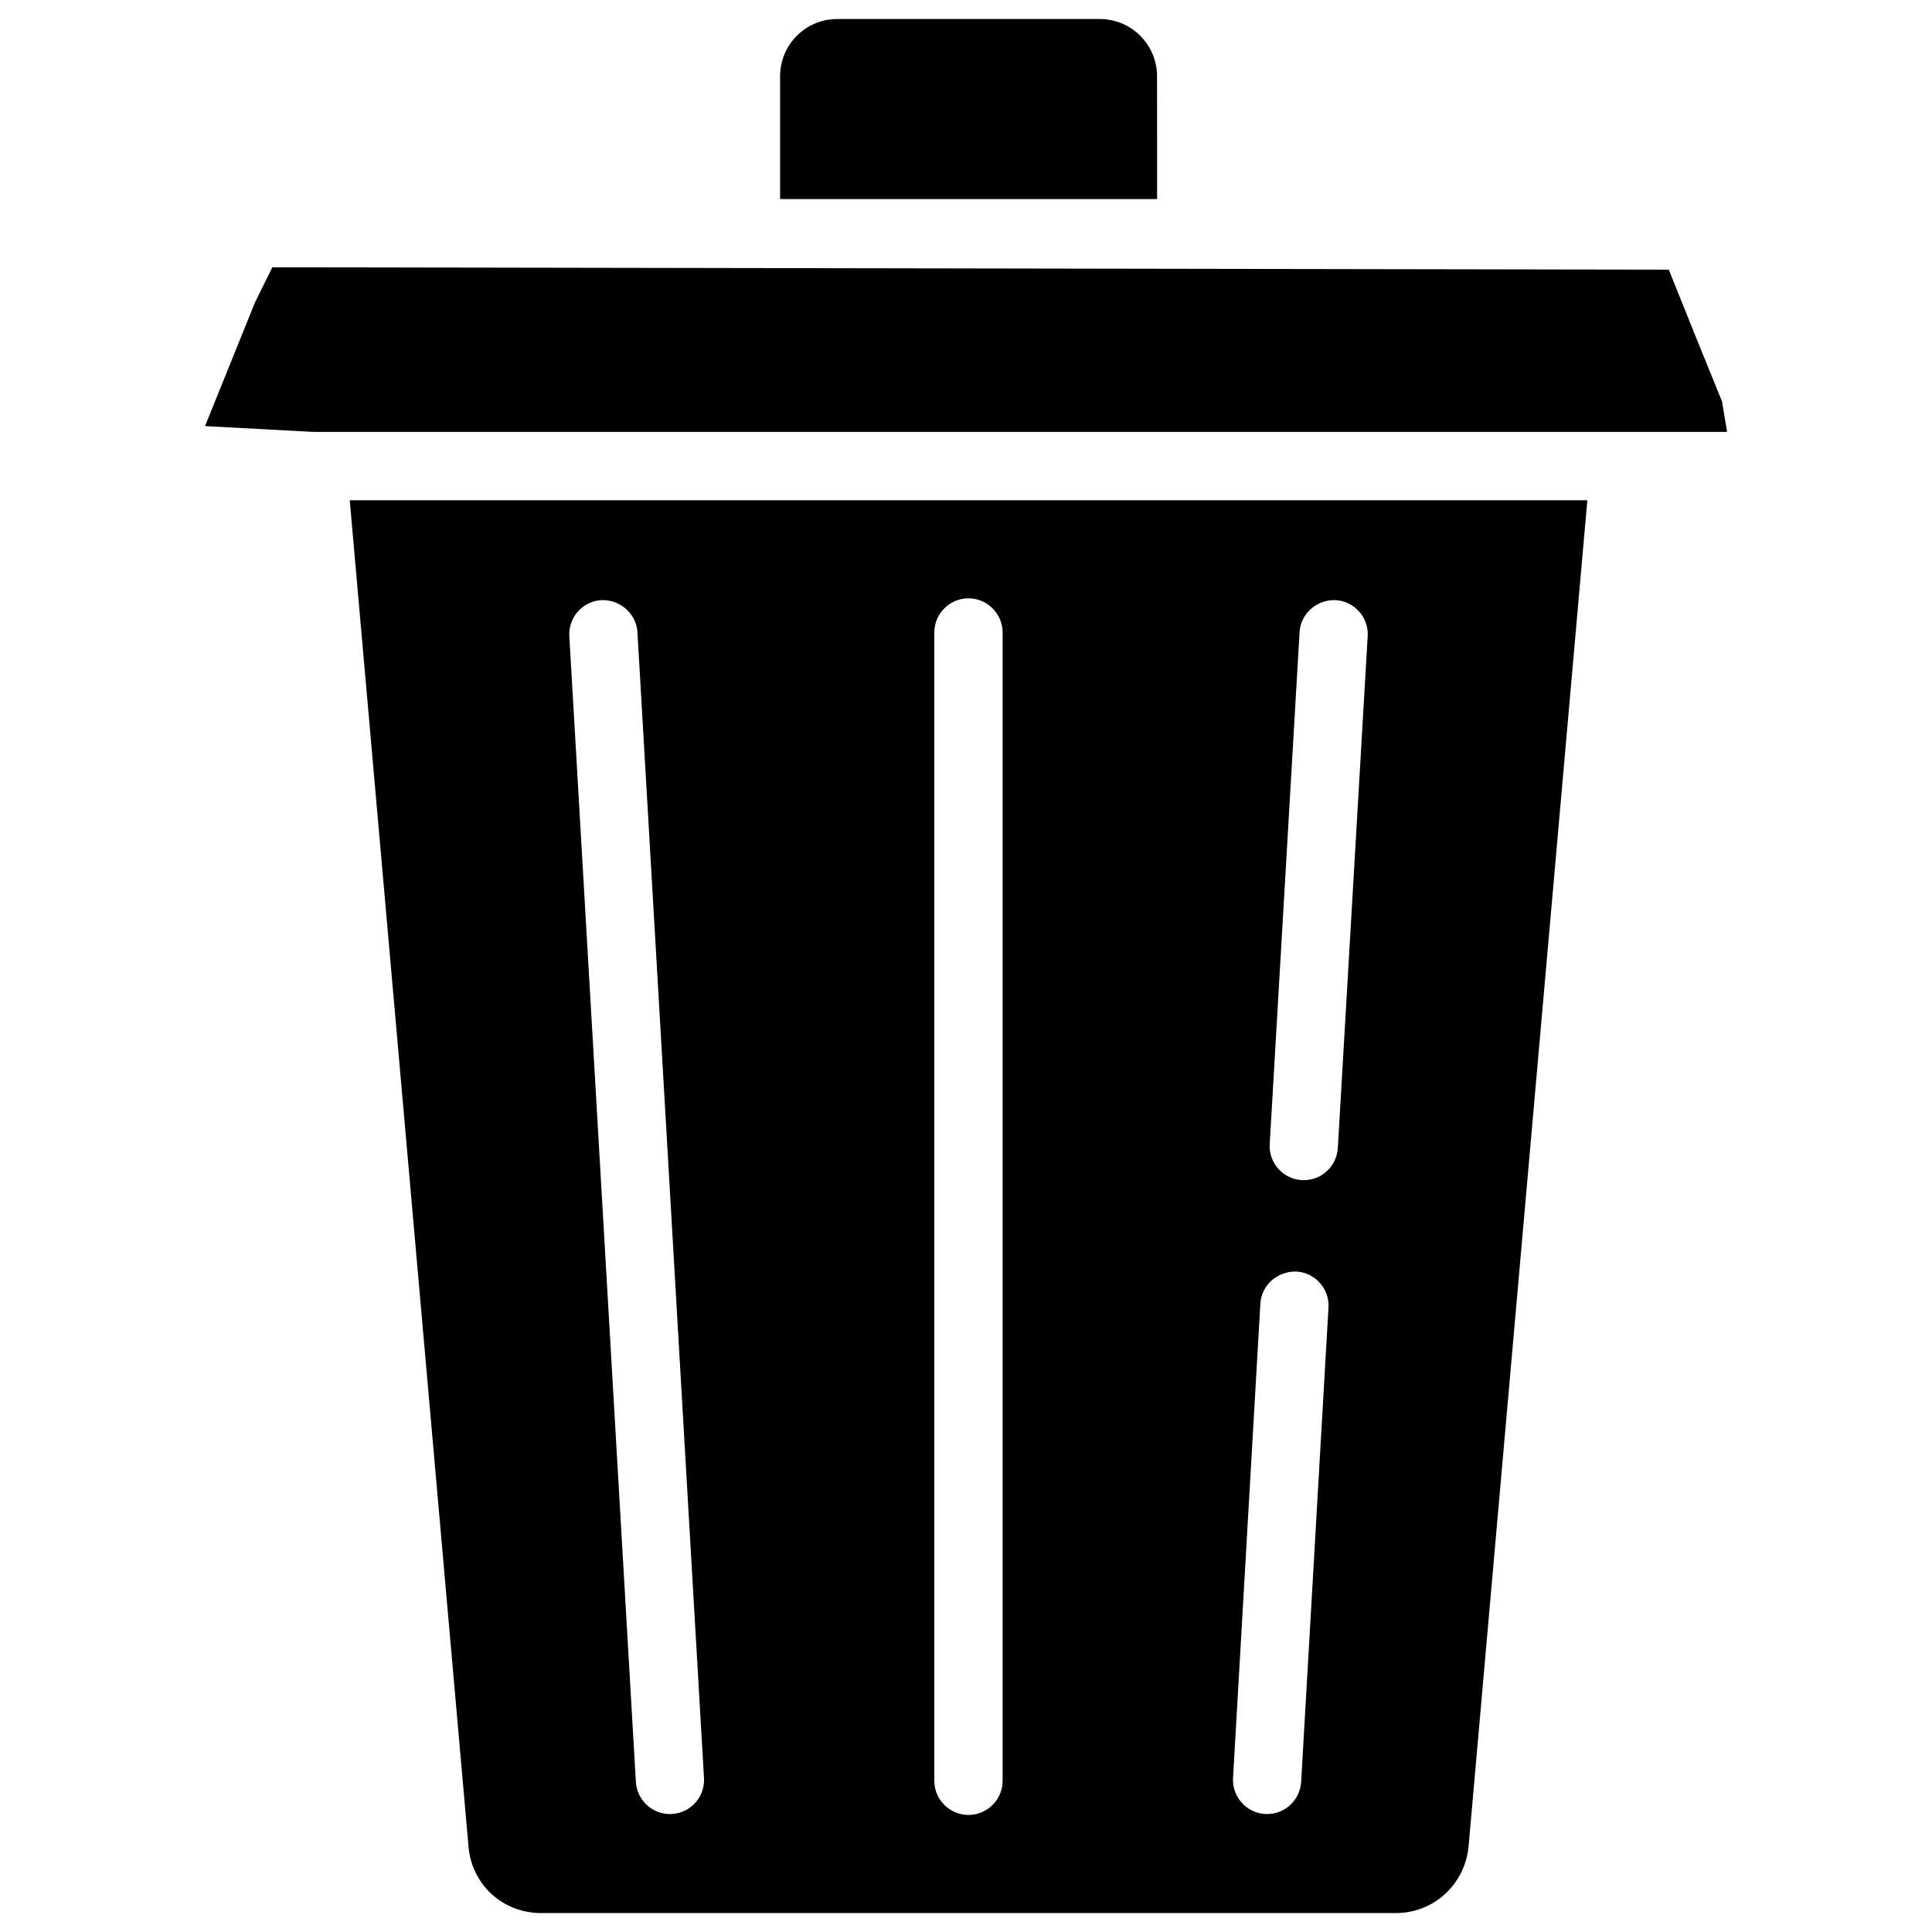 <?xml version="1.0" encoding="UTF-8"?>
<!-- Uploaded to: SVG Repo, www.svgrepo.com, Generator: SVG Repo Mixer Tools -->
<svg fill="#000000" width="800px" height="800px" version="1.1" viewBox="144 144 512 512" xmlns="http://www.w3.org/2000/svg">
 <g>
  <path d="m450.63 164.2c0-8.355-6.801-15.156-15.156-15.156h-69.629c-8.355 0-15.113 6.801-15.113 15.156v32.559h99.902z"/>
  <path d="m268.15 633.22c0.777 10.18 9.047 17.758 19.25 17.758h226.55c10.055 0 18.324-7.641 19.25-17.781l31.465-356.63h-327.98zm220.25-321.68c0.293-4.996 4.66-8.711 9.551-8.5 4.996 0.293 8.797 4.578 8.5 9.551l-7.914 135.65c-0.293 4.809-4.262 8.523-9.027 8.523-0.168 0-0.355-0.02-0.523-0.02-4.996-0.293-8.797-4.578-8.5-9.551zm-10.391 177.93c0.316-4.977 4.555-8.605 9.551-8.5 4.977 0.293 8.797 4.578 8.5 9.551l-7.242 125.7c-0.293 4.785-4.262 8.523-9.027 8.523-0.168 0-0.355-0.02-0.523-0.02-4.977-0.293-8.797-4.578-8.5-9.551zm-86.402-177.86c0-4.996 4.074-9.047 9.047-9.047 4.977 0 9.047 4.074 9.047 9.047v304.32c0 4.996-4.074 9.047-9.047 9.047-4.973 0-9.047-4.051-9.047-9.047zm-88.23-8.566c4.828-0.23 9.277 3.527 9.551 8.5l17.637 303.63c0.293 4.996-3.504 9.277-8.5 9.551-0.168 0-0.355 0.02-0.523 0.02-4.766 0-8.754-3.738-9.027-8.523l-17.637-303.63c-0.273-4.996 3.527-9.277 8.5-9.551z"/>
  <path d="m600.35 250.37c-4.723-11.586-9.719-23.891-14.105-34.91l-370.07-0.629-4.578 9.258-13.266 32.832 28.484 1.531h374.88z"/>
 </g>
</svg>